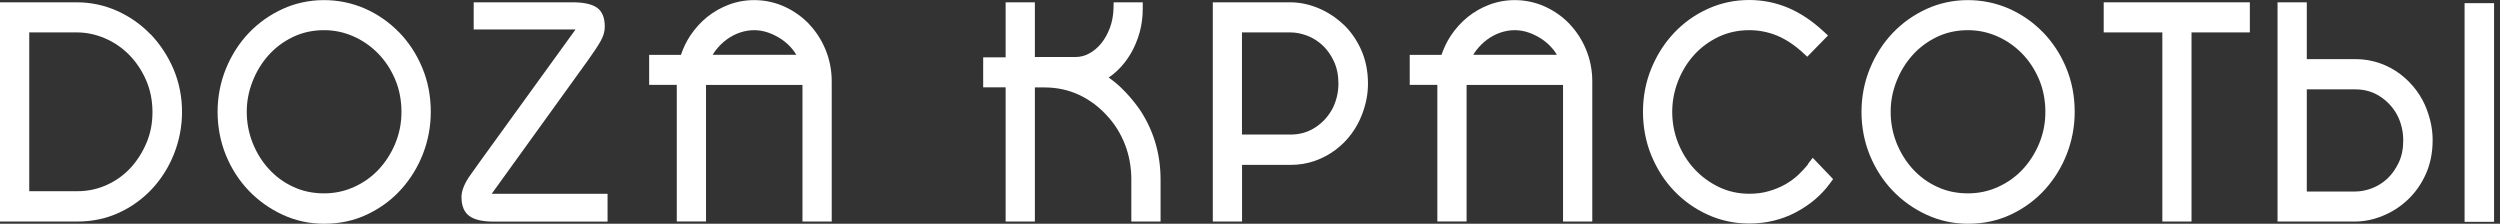 <?xml version="1.0" encoding="UTF-8"?> <svg xmlns="http://www.w3.org/2000/svg" width="324" height="29" viewBox="0 0 324 29" fill="none"><rect x="0" y="0" width="324" height="29" fill="#333333" stroke="none"/><path d="M19.52 4.46C18.29 3.18 16.84 2.16 15.2 1.42C13.55 0.68 11.78 0.3 9.95 0.3H0V28.71H10.05C11.99 28.71 13.8 28.32 15.46 27.55C17.1 26.79 18.54 25.74 19.75 24.43C20.95 23.13 21.9 21.6 22.57 19.9C23.24 18.19 23.59 16.37 23.59 14.5C23.59 12.53 23.21 10.66 22.48 8.94C21.75 7.24 20.75 5.73 19.53 4.45L19.52 4.46ZM18.99 18.5C18.47 19.74 17.77 20.84 16.9 21.78C16.03 22.71 15 23.45 13.81 23.98C12.64 24.51 11.37 24.78 10.05 24.78H3.79V4.2H9.95C11.2 4.2 12.43 4.46 13.61 4.97C14.8 5.48 15.85 6.2 16.75 7.12C17.65 8.04 18.39 9.14 18.94 10.4C19.48 11.65 19.76 13.04 19.76 14.52C19.76 16 19.5 17.28 18.99 18.51V18.5Z" fill="white"></path><path d="M51.7 4.17C50.43 2.87 48.95 1.84 47.29 1.11C43.88 -0.38 39.89 -0.34 36.61 1.17C34.95 1.93 33.48 2.98 32.24 4.28C31 5.58 30.01 7.13 29.29 8.88C28.57 10.64 28.2 12.53 28.2 14.5C28.2 16.47 28.57 18.39 29.29 20.14C30.01 21.89 31.01 23.43 32.26 24.73C33.51 26.03 34.99 27.07 36.65 27.84C38.33 28.61 40.13 29 42.02 29C44.03 29 45.91 28.59 47.61 27.78C49.3 26.98 50.77 25.89 51.98 24.55C53.19 23.21 54.15 21.66 54.82 19.93C55.49 18.2 55.83 16.37 55.83 14.5C55.83 12.46 55.46 10.53 54.72 8.77C53.99 7.01 52.97 5.47 51.71 4.17H51.7ZM51.23 18.6C50.69 19.89 49.96 21.02 49.07 21.97C48.18 22.92 47.11 23.68 45.89 24.23C44.68 24.78 43.38 25.06 42.01 25.06C40.55 25.06 39.2 24.78 38 24.21C36.78 23.65 35.72 22.87 34.84 21.9C33.95 20.93 33.25 19.79 32.74 18.52C32.24 17.25 31.98 15.9 31.98 14.5C31.98 13.1 32.23 11.85 32.72 10.58C33.21 9.31 33.91 8.16 34.78 7.18C35.65 6.2 36.71 5.4 37.95 4.8C39.17 4.21 40.53 3.91 42 3.91C43.3 3.91 44.56 4.17 45.75 4.69C46.95 5.21 48.03 5.95 48.95 6.88C49.88 7.81 50.63 8.94 51.19 10.24C51.75 11.54 52.03 12.97 52.03 14.51C52.03 15.95 51.76 17.33 51.22 18.61L51.23 18.6Z" fill="white"></path><path d="M104.85 3.11C103.94 2.16 102.86 1.4 101.65 0.85C99.4 -0.17 96.75 -0.26 94.47 0.6C93.45 0.98 92.5 1.52 91.65 2.2C90.81 2.88 90.07 3.7 89.45 4.63C88.95 5.39 88.55 6.22 88.25 7.11H84.13V11H87.71V28.7H91.5V11.01H104V28.71H107.79V10.54C107.79 9.11 107.52 7.74 107 6.46C106.48 5.19 105.75 4.06 104.84 3.11H104.85ZM92.36 7.11C92.48 6.9 92.62 6.69 92.77 6.5C93.18 5.97 93.66 5.5 94.19 5.11C94.71 4.73 95.28 4.43 95.9 4.22C97.12 3.81 98.36 3.8 99.58 4.23C100.21 4.45 100.8 4.76 101.36 5.14C101.9 5.52 102.38 5.97 102.79 6.49C102.94 6.69 103.08 6.89 103.2 7.1H92.37L92.36 7.11Z" fill="white"></path><path d="M147.59 14.03C146.9 13.07 146.14 12.18 145.31 11.38C144.81 10.9 144.26 10.45 143.68 10.05C144.05 9.8 144.4 9.53 144.73 9.22C145.44 8.56 146.05 7.79 146.55 6.94C147.04 6.09 147.43 5.16 147.7 4.19C147.97 3.21 148.1 2.19 148.1 1.15V0.3H144.33L144.31 1.11C144.29 1.98 144.13 2.82 143.85 3.59C143.56 4.36 143.19 5.04 142.73 5.61C142.28 6.16 141.75 6.61 141.16 6.93C140.59 7.24 140 7.39 139.36 7.39H134.12V0.3H130.33V7.43H127.42V11.32H130.33V28.71H134.12V11.33H135.35C136.97 11.33 138.49 11.66 139.86 12.3C141.24 12.95 142.48 13.88 143.54 15.07C144.51 16.12 145.27 17.37 145.81 18.76C146.35 20.16 146.62 21.68 146.62 23.27V28.71H150.41V23.27C150.41 21.56 150.17 19.92 149.7 18.38C149.23 16.84 148.52 15.38 147.59 14.02V14.03Z" fill="white"></path><path d="M174.05 3.12C173.09 2.23 172.01 1.53 170.82 1.04C169.62 0.55 168.41 0.3 167.23 0.3H157.18V28.71H160.97V21.37H167.24C168.37 21.37 169.44 21.19 170.43 20.84C171.41 20.49 172.3 20.01 173.1 19.41C173.89 18.81 174.59 18.11 175.16 17.33C175.73 16.55 176.2 15.7 176.53 14.81C176.78 14.15 176.97 13.49 177.1 12.83C177.23 12.17 177.29 11.49 177.29 10.83C177.29 9.23 176.99 7.75 176.4 6.44C175.81 5.14 175.03 4.02 174.06 3.12H174.05ZM173.25 12.57C173.11 13.12 172.92 13.64 172.67 14.12C172.12 15.12 171.37 15.94 170.42 16.54C169.47 17.15 168.43 17.44 167.23 17.44H160.96V4.2H167.23C167.93 4.2 168.66 4.34 169.4 4.62C170.13 4.9 170.81 5.32 171.4 5.87C171.99 6.42 172.49 7.12 172.88 7.96C173.26 8.78 173.46 9.74 173.46 10.82C173.46 11.43 173.39 12.02 173.25 12.57Z" fill="white"></path><path d="M203.42 3.11C202.51 2.16 201.43 1.4 200.22 0.85C197.97 -0.17 195.32 -0.26 193.04 0.6C192.02 0.98 191.07 1.52 190.22 2.2C189.38 2.88 188.64 3.7 188.02 4.63C187.52 5.39 187.12 6.22 186.82 7.11H182.7V11H186.28V28.7H190.07V11.01H202.57V28.71H206.36V10.54C206.36 9.11 206.09 7.74 205.57 6.46C205.05 5.19 204.32 4.06 203.41 3.11H203.42ZM190.93 7.11C191.05 6.9 191.19 6.69 191.34 6.5C191.75 5.97 192.23 5.5 192.76 5.11C193.28 4.73 193.85 4.43 194.47 4.22C195.69 3.81 196.93 3.8 198.15 4.23C198.78 4.45 199.37 4.76 199.93 5.14C200.47 5.52 200.95 5.97 201.36 6.49C201.51 6.69 201.65 6.89 201.77 7.1H190.94L190.93 7.11Z" fill="white"></path><path d="M234.36 21.24C233.99 21.72 233.54 22.2 233.05 22.67C232.57 23.12 232 23.53 231.38 23.89C230.75 24.25 230.04 24.54 229.25 24.77C228.48 25 227.62 25.11 226.71 25.11C225.3 25.11 223.99 24.82 222.79 24.25C221.58 23.67 220.51 22.89 219.62 21.93C218.72 20.97 218.01 19.83 217.49 18.55C216.98 17.27 216.72 15.91 216.72 14.51C216.72 13.11 216.98 11.78 217.48 10.5C217.98 9.22 218.69 8.07 219.57 7.1C220.45 6.13 221.52 5.35 222.73 4.77C223.94 4.2 225.28 3.91 226.7 3.91C227.96 3.91 229.16 4.15 230.29 4.61C231.42 5.08 232.55 5.82 233.63 6.81L234.22 7.35L236.91 4.6L236.28 4.02C234.8 2.66 233.25 1.64 231.69 0.99C230.12 0.34 228.44 0 226.71 0C224.83 0 223.02 0.38 221.35 1.14C219.68 1.89 218.21 2.94 216.97 4.25C215.73 5.56 214.74 7.11 214.02 8.85C213.3 10.6 212.93 12.5 212.93 14.49C212.93 16.48 213.3 18.42 214.02 20.16C214.74 21.9 215.73 23.45 216.97 24.74C218.21 26.04 219.68 27.08 221.34 27.83C223.01 28.59 224.82 28.97 226.7 28.97C228.88 28.97 230.92 28.48 232.75 27.51C234.57 26.55 236.05 25.29 237.16 23.77L237.57 23.21L234.93 20.45L234.34 21.21L234.36 21.24Z" fill="white"></path><path d="M264.75 4.17C263.49 2.87 262 1.84 260.34 1.11C256.93 -0.38 252.94 -0.34 249.66 1.17C248 1.93 246.53 2.98 245.29 4.28C244.05 5.58 243.06 7.13 242.34 8.88C241.62 10.64 241.25 12.53 241.25 14.5C241.25 16.47 241.62 18.39 242.34 20.14C243.06 21.89 244.06 23.43 245.31 24.73C246.56 26.03 248.03 27.07 249.7 27.84C251.38 28.61 253.18 29 255.07 29C257.08 29 258.96 28.59 260.66 27.78C262.35 26.98 263.82 25.89 265.03 24.55C266.24 23.21 267.2 21.66 267.87 19.93C268.54 18.2 268.88 16.37 268.88 14.5C268.88 12.46 268.51 10.53 267.77 8.77C267.04 7.01 266.02 5.47 264.76 4.17H264.75ZM264.28 18.6C263.74 19.89 263.01 21.02 262.12 21.97C261.23 22.92 260.16 23.68 258.94 24.23C257.73 24.78 256.43 25.06 255.06 25.06C253.6 25.06 252.25 24.78 251.05 24.21C249.83 23.65 248.77 22.87 247.89 21.9C247 20.93 246.3 19.79 245.79 18.52C245.29 17.25 245.03 15.9 245.03 14.5C245.03 13.1 245.28 11.85 245.77 10.58C246.26 9.31 246.96 8.16 247.83 7.18C248.7 6.2 249.76 5.4 251 4.8C252.22 4.21 253.58 3.91 255.05 3.91C256.35 3.91 257.61 4.17 258.8 4.69C260 5.21 261.08 5.95 262 6.88C262.93 7.81 263.68 8.94 264.24 10.24C264.8 11.54 265.08 12.97 265.08 14.51C265.08 15.95 264.81 17.33 264.27 18.61L264.28 18.6Z" fill="white"></path><path d="M272.64 4.2H280.24V28.71H284.02V4.2H291.58V0.3H272.64V4.2Z" fill="white"></path><path d="M314.52 14.22C314.19 13.32 313.73 12.48 313.15 11.7C312.57 10.92 311.88 10.22 311.09 9.62C310.29 9.01 309.39 8.53 308.42 8.19C307.43 7.84 306.36 7.66 305.23 7.66H298.96V0.3H295.17V28.71H305.22C306.41 28.71 307.62 28.46 308.81 27.97C310 27.48 311.09 26.79 312.04 25.89C313 24.99 313.79 23.88 314.38 22.57C314.97 21.26 315.27 19.78 315.27 18.18C315.27 17.52 315.21 16.84 315.08 16.18C314.95 15.52 314.76 14.85 314.51 14.2L314.52 14.22ZM310.88 21.06C310.49 21.89 309.99 22.59 309.4 23.15C308.81 23.7 308.13 24.12 307.4 24.4C306.66 24.68 305.93 24.82 305.23 24.82H298.96V11.58H305.23C306.43 11.58 307.47 11.87 308.42 12.48C309.37 13.08 310.13 13.9 310.67 14.9C310.92 15.38 311.12 15.9 311.25 16.45C311.39 17 311.46 17.59 311.46 18.2C311.46 19.28 311.27 20.24 310.88 21.06Z" fill="white"></path><path d="M323.23 0.41H319.41V28.75H323.23V0.41Z" fill="white"></path><path d="M76.21 7.8C76.95 6.77 77.49 5.95 77.85 5.31C78.21 4.68 78.38 4.06 78.38 3.46C78.38 2.3 78.05 1.49 77.39 1.01C76.73 0.54 75.68 0.3 74.23 0.3H61.39V3.82H74.59L62.03 21.18C61.26 22.26 60.83 22.88 60.72 23.03C60.11 23.98 59.81 24.81 59.81 25.52C59.81 26.68 60.15 27.5 60.82 27.99C61.49 28.48 62.54 28.72 63.96 28.72H78.74V25.12H63.72L76.21 7.8Z" fill="white"></path></svg> 